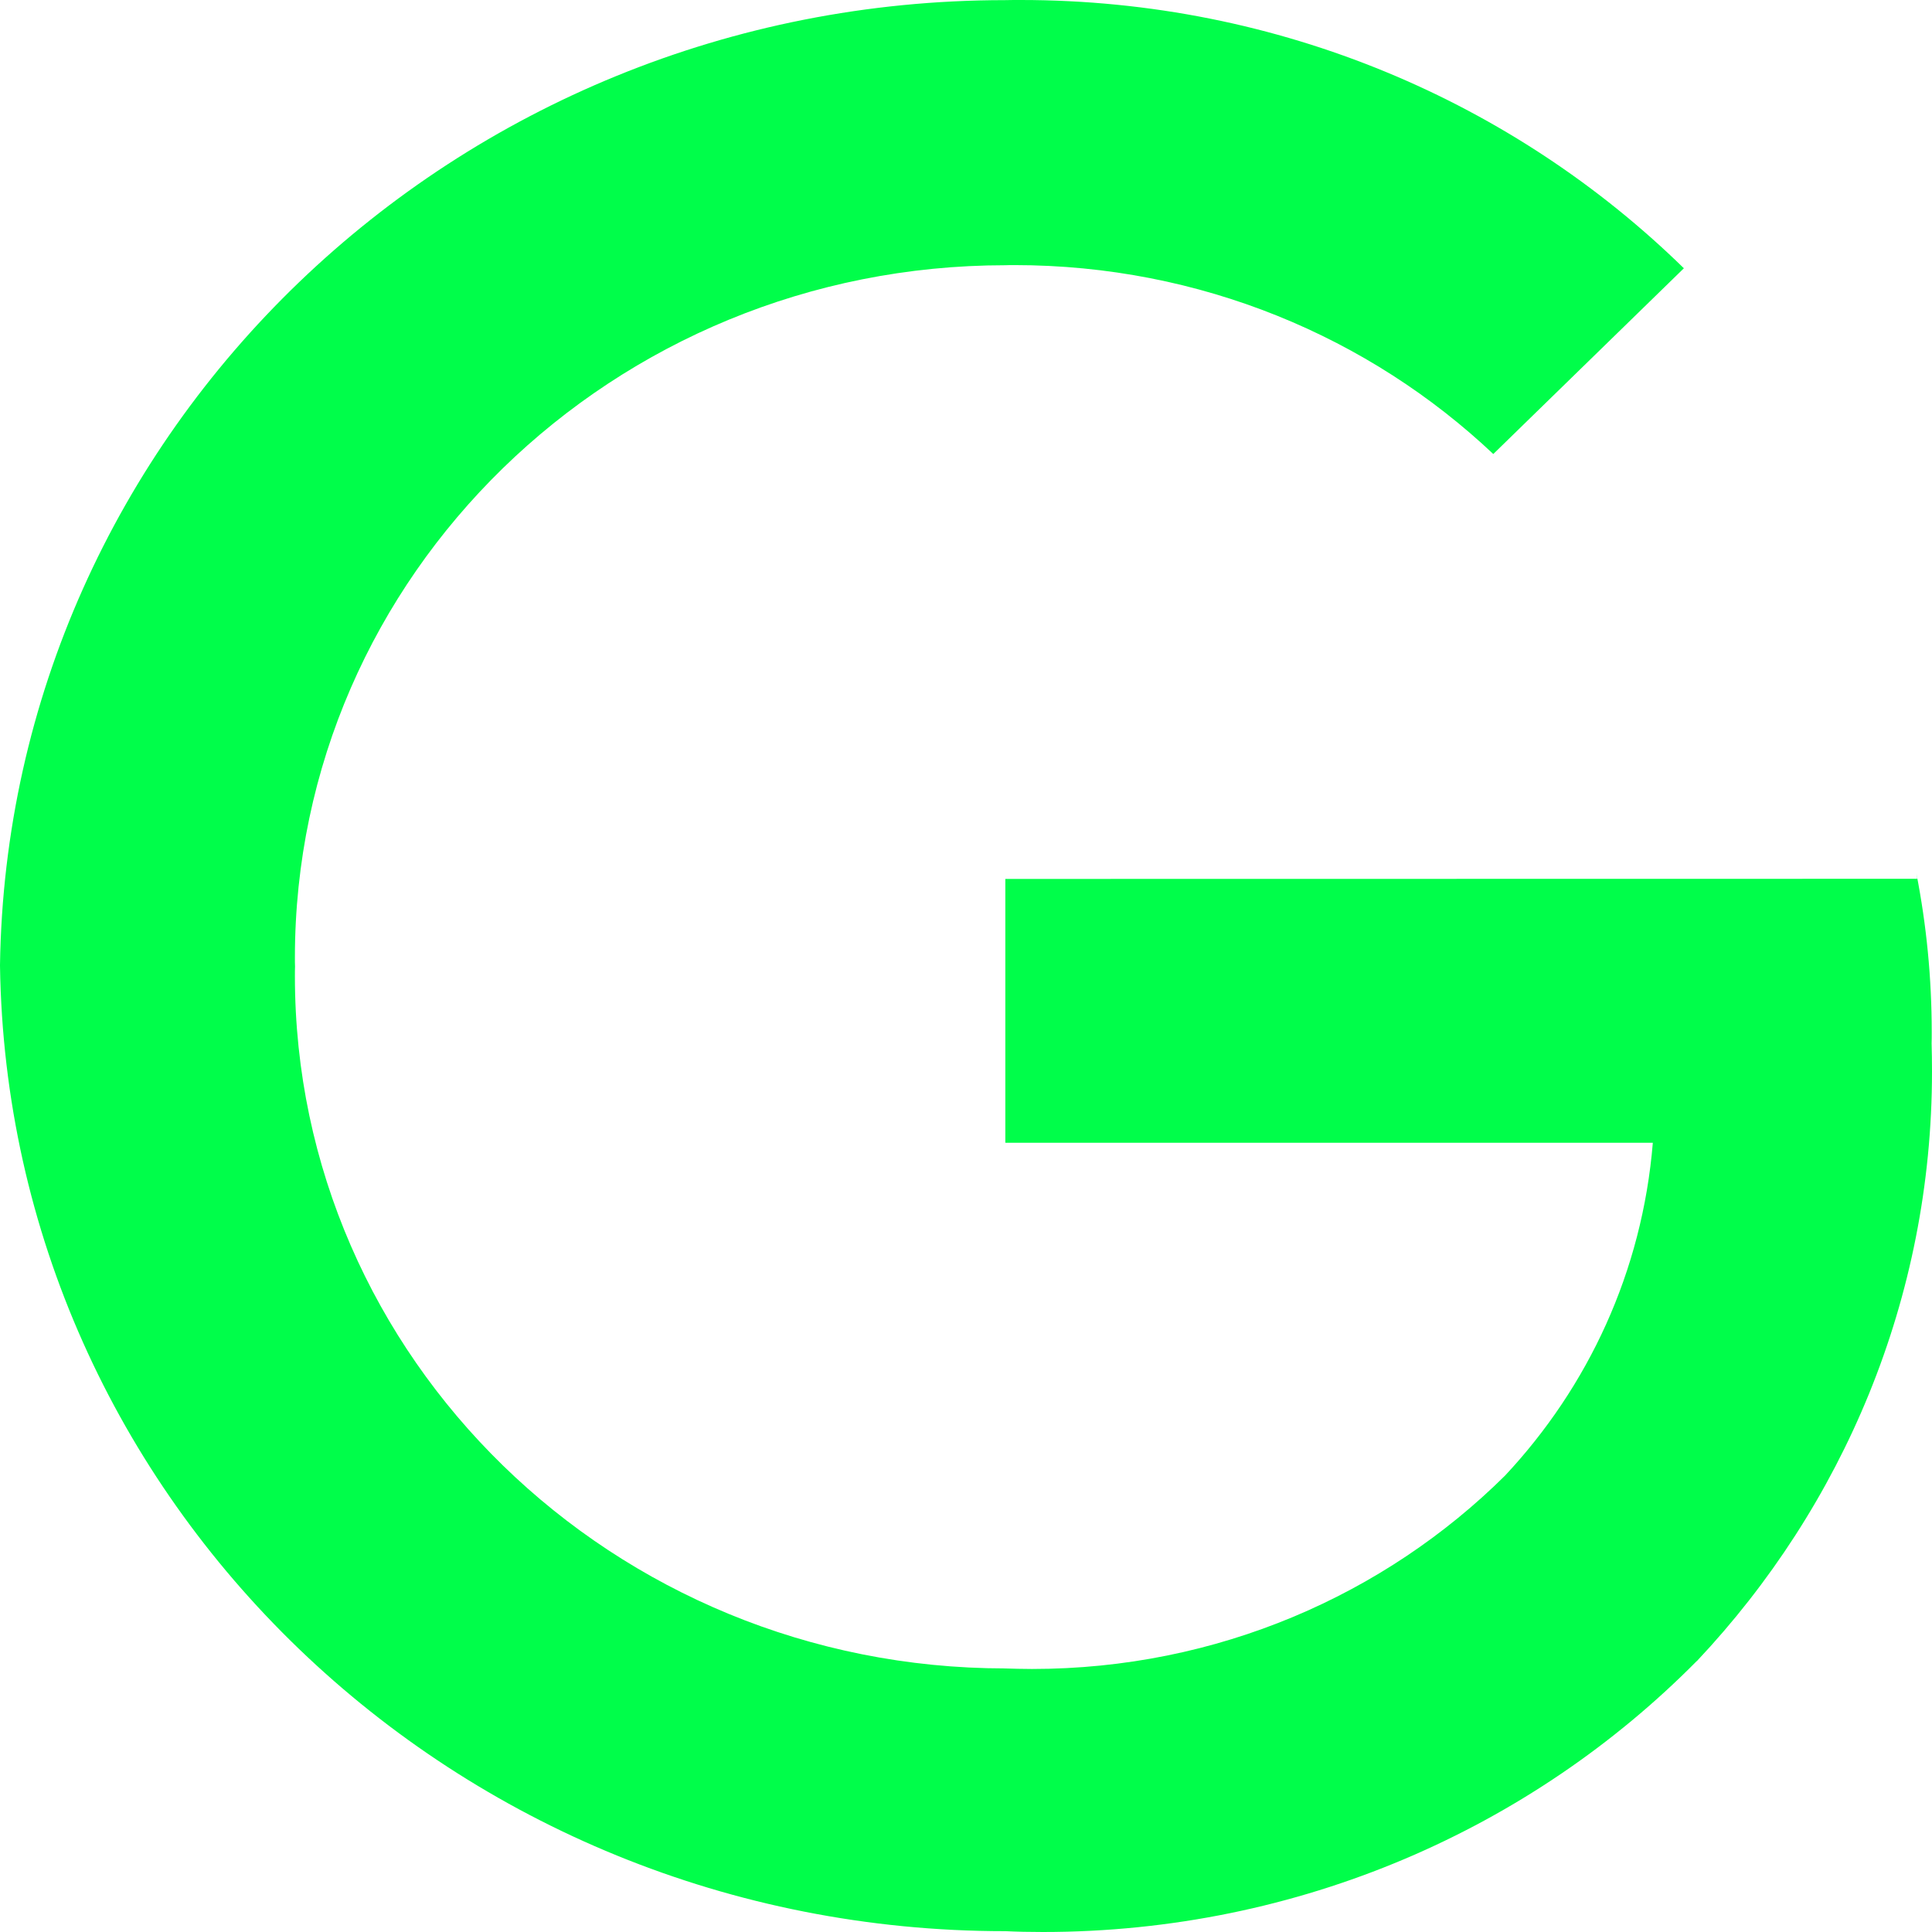 <svg width="14" height="14" viewBox="0 0 14 14" fill="none" xmlns="http://www.w3.org/2000/svg">
<path d="M7.285 6.369V8.281H11.977C11.9 9.216 11.508 10.05 10.905 10.694L10.908 10.691C10.035 11.557 8.821 12.094 7.478 12.094C7.41 12.094 7.343 12.092 7.275 12.09L7.285 12.09C4.442 12.089 2.137 9.843 2.137 7.073C2.137 7.049 2.137 7.026 2.138 7.002V7.006C2.137 6.986 2.137 6.962 2.137 6.939C2.137 4.169 4.442 1.923 7.285 1.922C7.304 1.921 7.327 1.921 7.35 1.921C8.699 1.921 9.924 2.443 10.822 3.291L10.821 3.29L12.202 1.944C10.974 0.743 9.275 0 7.397 0C7.358 0 7.319 0 7.28 0.001H7.285C7.285 0.001 7.283 0.001 7.282 0.001C3.295 0.001 0.056 3.122 0 6.993V6.998C0.056 10.873 3.295 13.994 7.282 13.994C7.283 13.994 7.285 13.994 7.286 13.994C7.367 13.998 7.461 14 7.557 14C9.418 14 11.098 13.247 12.295 12.037L12.297 12.036C13.353 10.914 14 9.413 14 7.764C14 7.695 13.999 7.625 13.997 7.555L13.997 7.566C13.998 7.54 13.998 7.51 13.998 7.48C13.998 7.087 13.96 6.703 13.887 6.33L13.893 6.368L7.285 6.369Z" fill="#00FE4A"/>
</svg>
